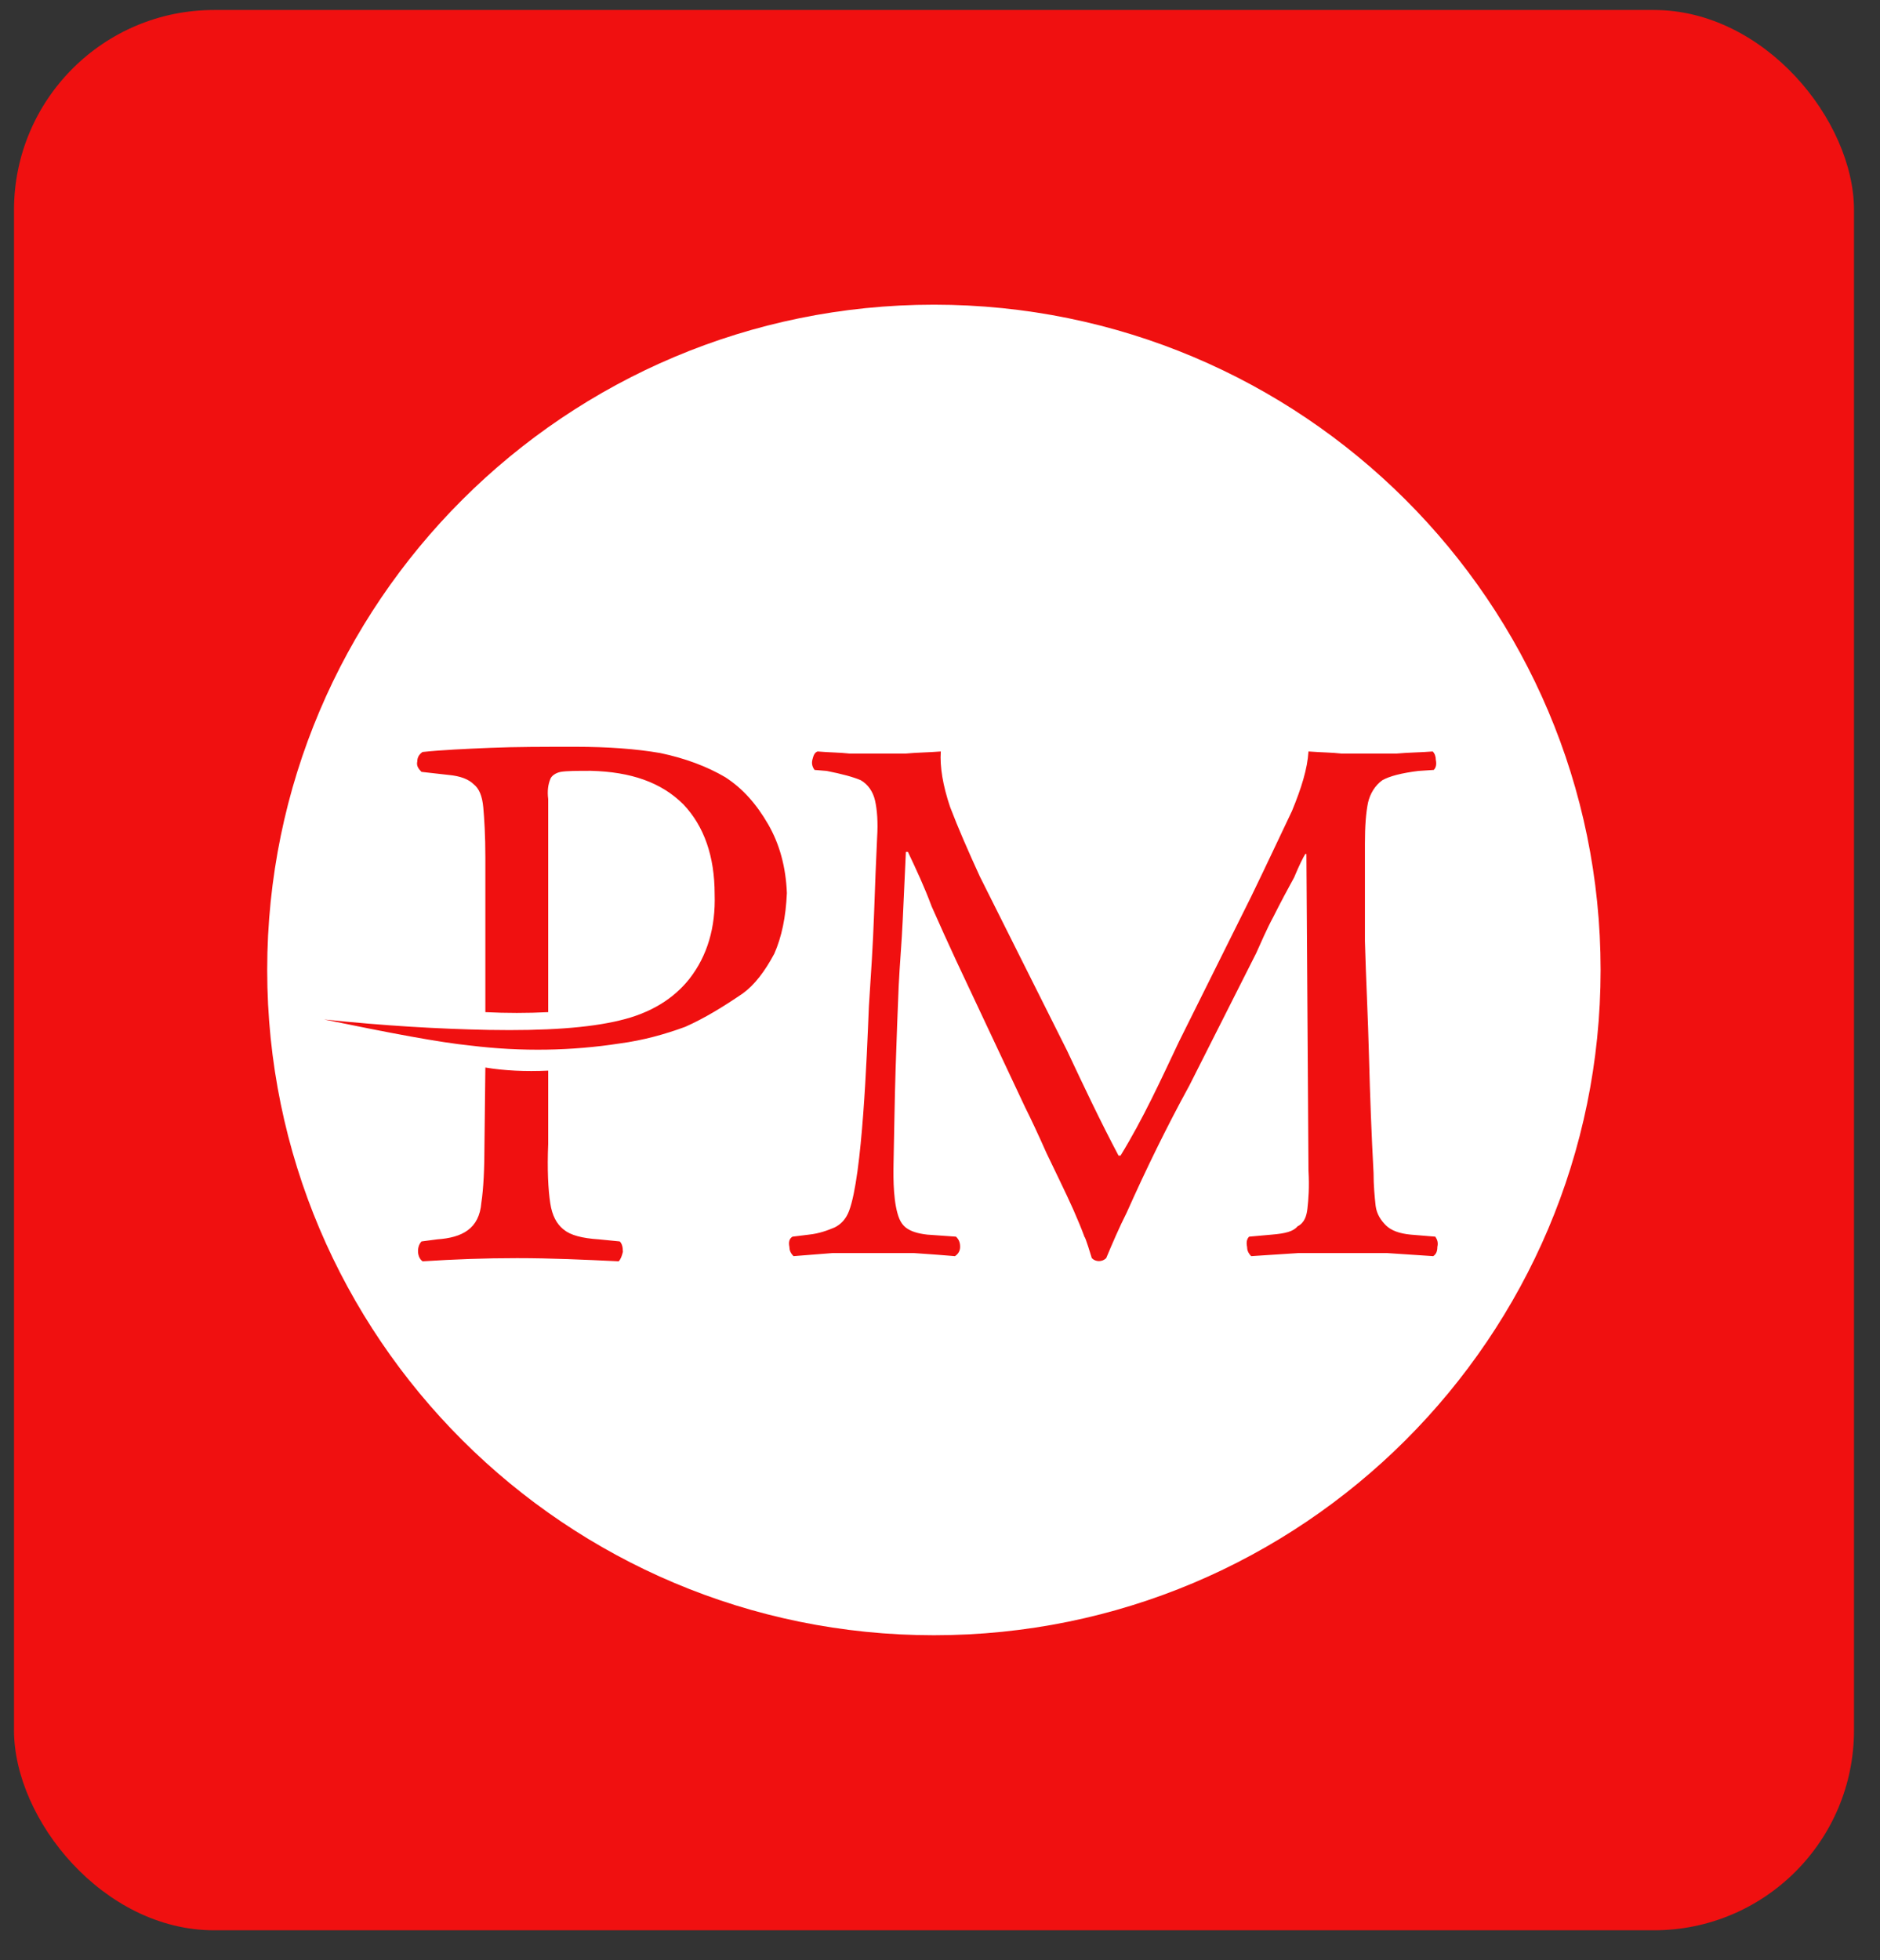 <svg width="47" height="49" viewBox="0 0 47 49" fill="none" xmlns="http://www.w3.org/2000/svg">
<rect x="0" y="0" width="47" height="49" fill="#333333" stroke="none"/>
<rect x="0.35" y="0.25" width="46" height="48" rx="5" fill="#F01010"/>
<g clip-path="url(#clip0_7897_5255)">
<path fill-rule="evenodd" clip-rule="evenodd" d="M23.348 7.616C32.553 7.616 40.015 15.061 40.015 24.245C40.015 33.429 32.553 40.875 23.348 40.875C14.143 40.875 6.68 33.429 6.68 24.245C6.68 15.061 14.143 7.616 23.348 7.616Z" fill="white"/>
<path fill-rule="evenodd" clip-rule="evenodd" d="M22.647 18.836L21.235 18.836C21.004 18.809 20.721 18.809 20.439 18.784C20.363 18.809 20.336 18.887 20.31 18.989C20.285 19.092 20.31 19.169 20.363 19.245L20.67 19.271C21.055 19.347 21.337 19.424 21.518 19.502C21.697 19.604 21.825 19.784 21.877 20.014C21.928 20.245 21.953 20.552 21.928 20.936C21.902 21.474 21.877 22.114 21.851 22.857C21.825 23.601 21.774 24.369 21.722 25.163C21.671 26.392 21.561 29.384 21.226 30.27C21.149 30.475 21.021 30.604 20.867 30.681C20.686 30.757 20.48 30.834 20.224 30.861L19.812 30.912C19.735 30.962 19.709 31.04 19.735 31.168C19.735 31.245 19.761 31.322 19.838 31.399C20.172 31.373 20.48 31.348 20.815 31.322L22.846 31.322C23.231 31.348 23.566 31.373 23.874 31.399C23.952 31.348 24.003 31.271 24.003 31.168C24.003 31.065 23.978 30.988 23.9 30.912L23.18 30.861C22.948 30.834 22.769 30.783 22.64 30.681C22.576 30.629 22.524 30.558 22.486 30.471C22.334 30.107 22.331 29.49 22.338 29.108C22.355 28.314 22.365 27.52 22.39 26.726C22.416 25.932 22.442 25.239 22.467 24.651C22.492 24.113 22.544 23.549 22.569 22.985C22.595 22.422 22.62 21.858 22.647 21.294L22.698 21.294C22.904 21.73 23.109 22.165 23.289 22.652C23.494 23.113 23.7 23.575 23.904 24.011L25.625 27.672C25.78 27.981 25.959 28.365 26.164 28.826C26.395 29.313 26.626 29.773 26.832 30.234C26.94 30.479 27.035 30.707 27.114 30.922C27.135 30.922 27.279 31.395 27.295 31.449C27.393 31.549 27.555 31.547 27.655 31.449C27.814 31.068 27.981 30.681 28.167 30.312C28.653 29.223 29.16 28.183 29.733 27.136L31.402 23.831C31.531 23.549 31.659 23.241 31.838 22.909C32.018 22.55 32.197 22.217 32.352 21.935C32.48 21.628 32.583 21.423 32.633 21.346L32.66 21.346L32.712 29.262C32.736 29.672 32.712 29.978 32.686 30.209C32.665 30.392 32.614 30.566 32.437 30.655C32.334 30.783 32.128 30.834 31.794 30.861L31.228 30.912C31.177 30.962 31.151 31.04 31.177 31.168C31.177 31.245 31.203 31.322 31.28 31.399C31.665 31.373 32.076 31.348 32.462 31.322L34.674 31.322C35.059 31.348 35.445 31.373 35.831 31.399C35.908 31.348 35.934 31.271 35.934 31.168C35.959 31.065 35.934 30.988 35.883 30.912L35.265 30.861C34.982 30.834 34.777 30.757 34.647 30.629C34.52 30.501 34.417 30.347 34.391 30.142C34.365 29.911 34.339 29.628 34.339 29.321C34.287 28.368 34.251 27.399 34.226 26.444C34.2 25.418 34.148 24.446 34.123 23.524L34.123 21.09C34.123 20.654 34.148 20.322 34.2 20.065C34.252 19.835 34.38 19.63 34.56 19.502C34.74 19.4 35.047 19.322 35.458 19.271L35.844 19.245C35.895 19.194 35.921 19.117 35.895 18.989C35.895 18.912 35.87 18.836 35.818 18.784C35.51 18.809 35.202 18.809 34.919 18.836L33.533 18.836C33.301 18.809 33.044 18.809 32.712 18.784C32.686 19.219 32.532 19.707 32.3 20.27C32.018 20.858 31.685 21.577 31.274 22.422L29.476 26.034C29.01 27.017 28.585 27.953 28.014 28.885L27.963 28.885C27.509 28.029 27.09 27.142 26.678 26.265L24.496 21.909C24.214 21.294 23.956 20.706 23.751 20.168C23.571 19.63 23.494 19.169 23.52 18.784C23.212 18.809 22.929 18.809 22.647 18.836ZM12.112 28.573C12.112 29.226 12.086 29.722 12.034 30.062C11.982 30.721 11.546 30.937 10.932 30.979L10.539 31.031C10.412 31.158 10.422 31.433 10.566 31.528C11.377 31.477 12.111 31.449 12.925 31.449C13.793 31.449 14.602 31.487 15.467 31.528C15.519 31.475 15.546 31.397 15.572 31.293C15.572 31.162 15.546 31.083 15.494 31.031L14.969 30.979C14.55 30.952 14.262 30.874 14.105 30.743C14.095 30.736 14.086 30.729 14.076 30.722C13.918 30.59 13.804 30.39 13.757 30.079C13.705 29.739 13.678 29.243 13.705 28.592L13.705 26.762C13.129 26.789 12.605 26.762 12.134 26.684L12.112 28.573ZM10.432 19.033C10.406 19.137 10.459 19.215 10.537 19.294L11.218 19.371C11.506 19.398 11.715 19.476 11.846 19.607C11.977 19.711 12.056 19.895 12.082 20.181C12.108 20.469 12.134 20.887 12.134 21.435L12.134 25.3C12.657 25.326 13.181 25.326 13.705 25.3L13.705 19.973C13.678 19.764 13.705 19.607 13.757 19.476C13.783 19.398 13.887 19.319 14.018 19.294C14.175 19.268 14.438 19.268 14.778 19.268C15.772 19.294 16.531 19.555 17.081 20.103C17.604 20.651 17.866 21.409 17.866 22.35C17.893 23.185 17.683 23.89 17.238 24.464C16.845 24.961 16.27 25.326 15.484 25.509C14.725 25.692 13.652 25.77 12.212 25.744C10.956 25.719 9.595 25.64 8.103 25.483C9.752 25.823 10.982 26.057 11.768 26.136C13.05 26.293 14.306 26.266 15.484 26.084C16.086 26.005 16.636 25.849 17.133 25.666C17.604 25.457 18.076 25.17 18.573 24.83C18.861 24.622 19.122 24.281 19.358 23.838C19.542 23.42 19.646 22.924 19.672 22.323C19.646 21.669 19.489 21.096 19.201 20.599C18.913 20.103 18.573 19.711 18.128 19.425C17.683 19.163 17.133 18.954 16.505 18.823C15.903 18.719 15.196 18.667 14.385 18.667C13.6 18.667 12.893 18.667 12.265 18.693C11.637 18.719 11.061 18.745 10.563 18.797C10.485 18.85 10.432 18.928 10.432 19.033Z" fill="#F01010"/>
</g>
<defs>
<clipPath id="clip0_7897_5255">
<rect width="33.339" height="33.263" fill="white" transform="translate(6.681 7.618)"/>
</clipPath>
</defs>
</svg>
